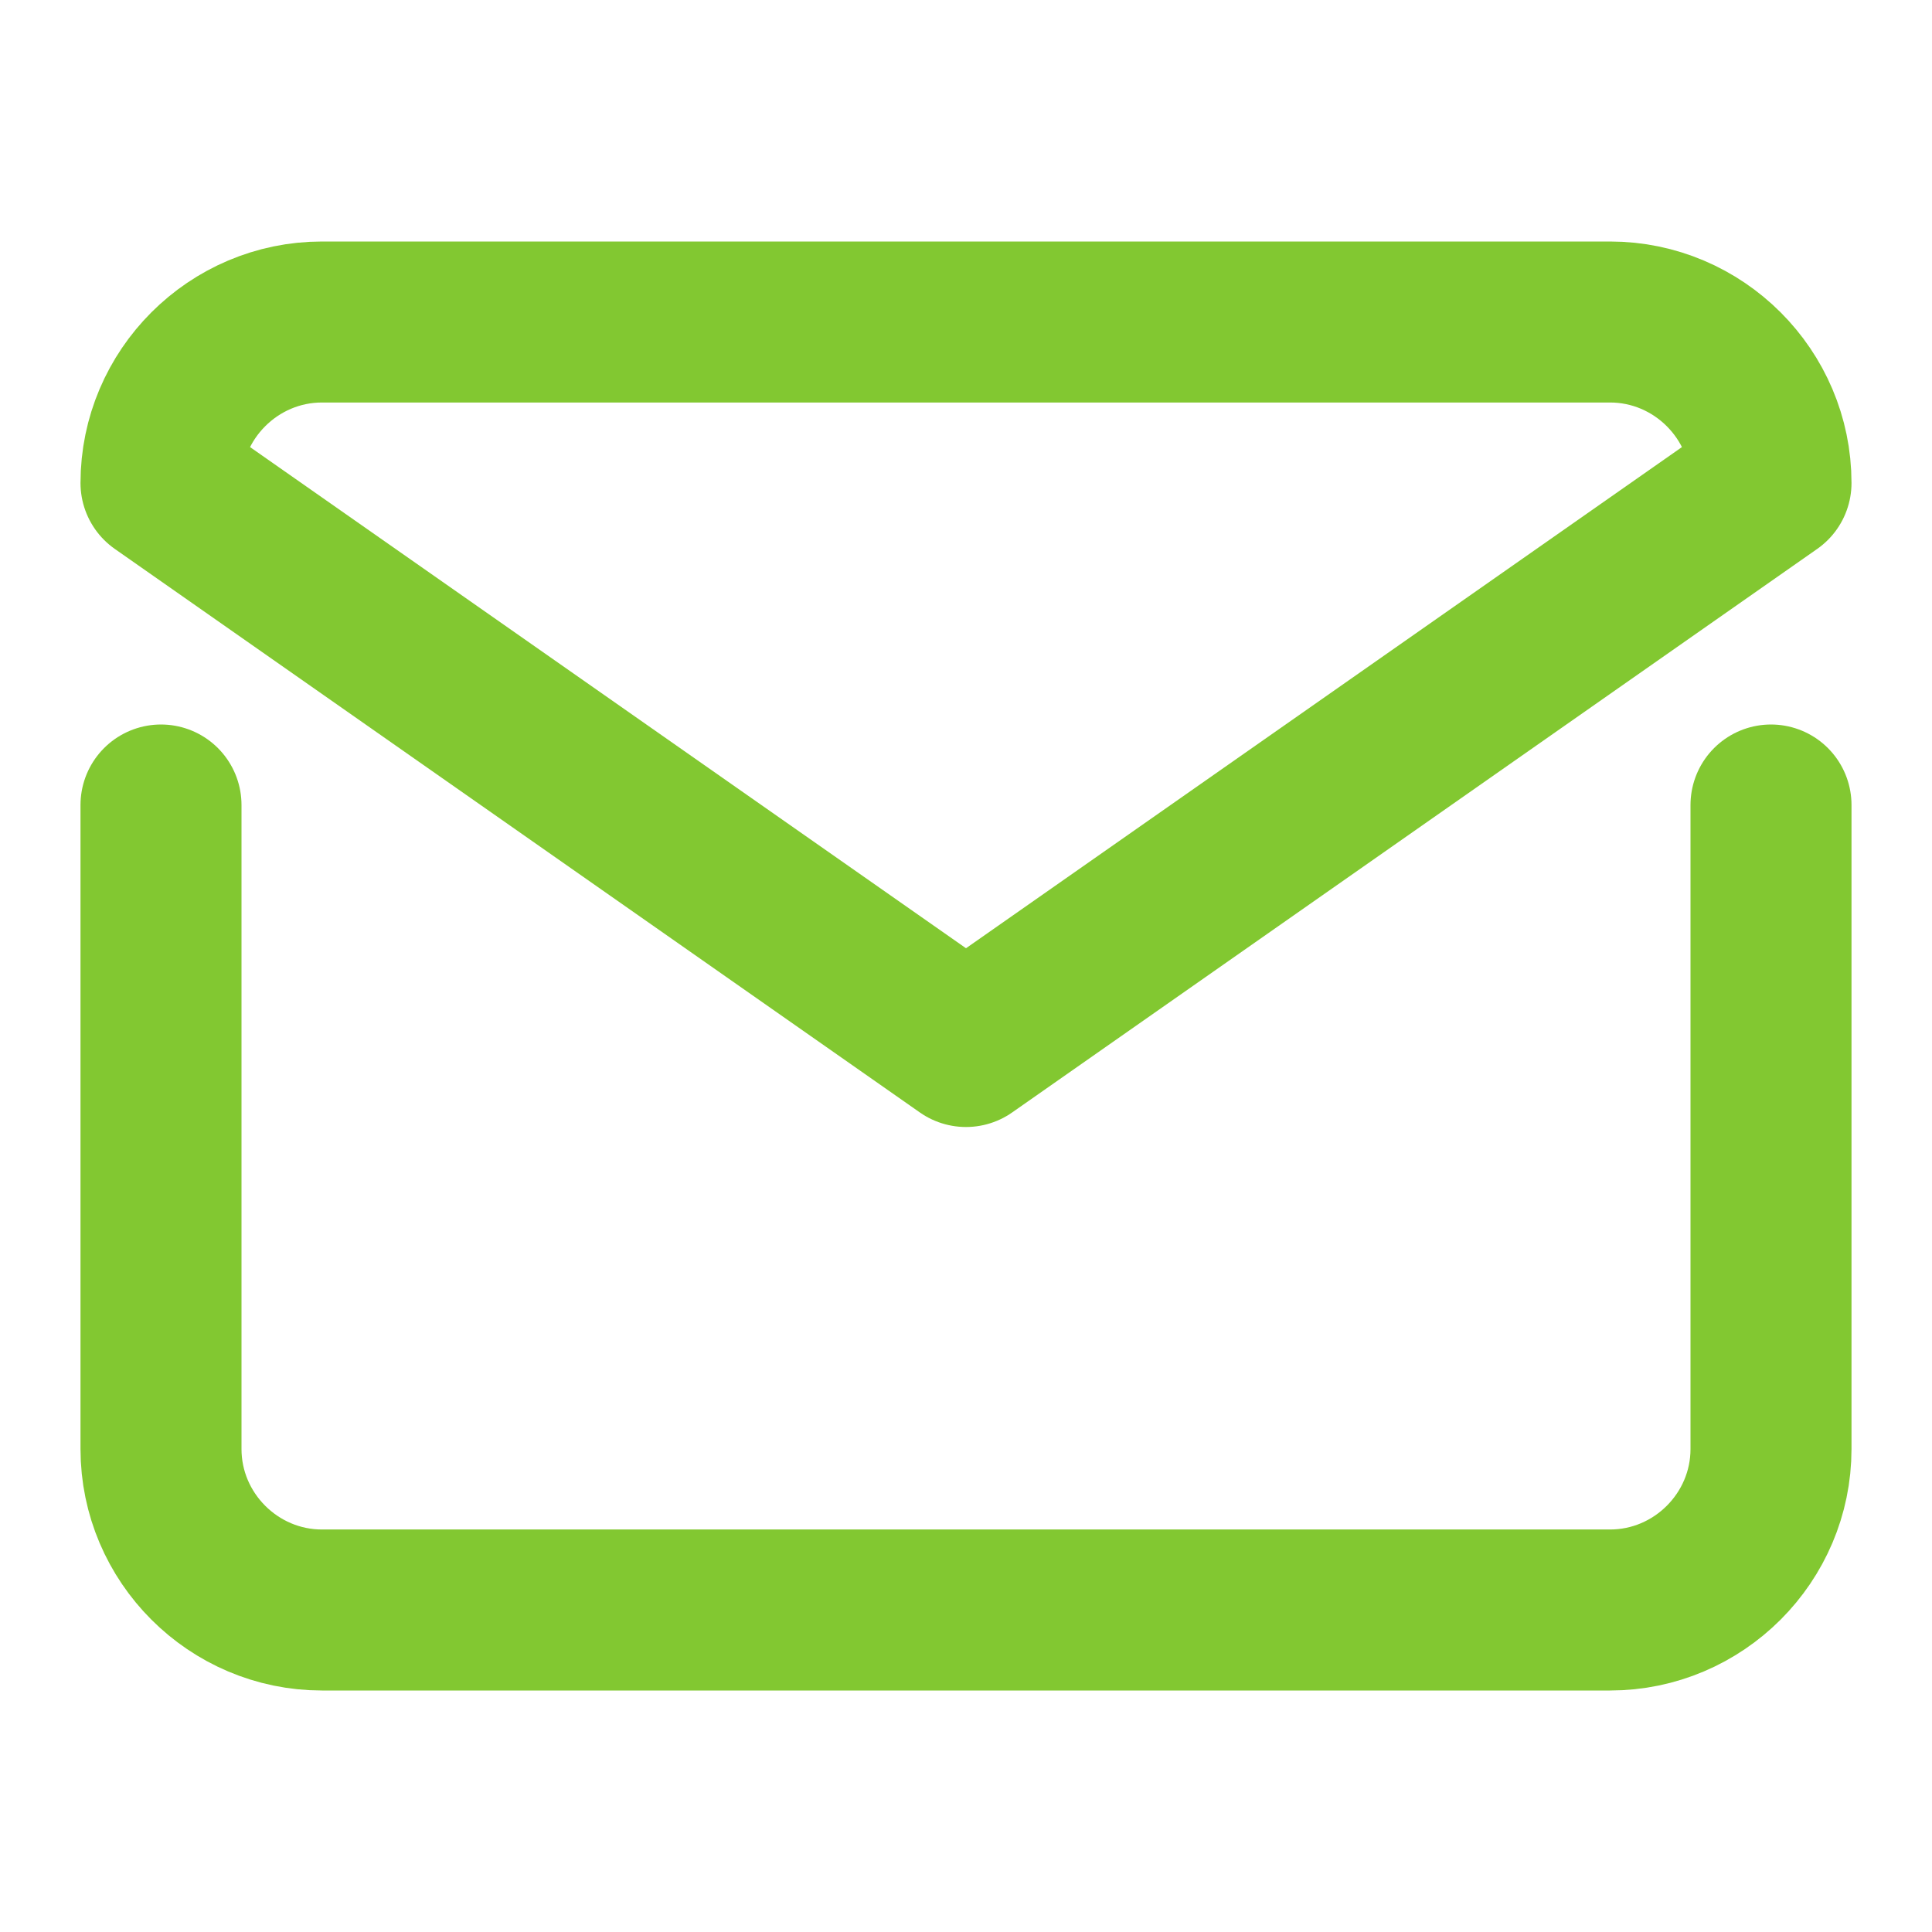 <svg width="24" height="24" viewBox="0 0 24 24" fill="none" xmlns="http://www.w3.org/2000/svg">
<path d="M22 10V18C22 19.1 21.1 20 20 20H4C2.9 20 2 19.1 2 18V10M4 4H20C21.1 4 22 4.9 22 6L12 13L2 6C2 4.9 2.9 4 4 4Z" stroke="#82C831" stroke-width="2" stroke-linecap="round" stroke-linejoin="round"/>
</svg>
